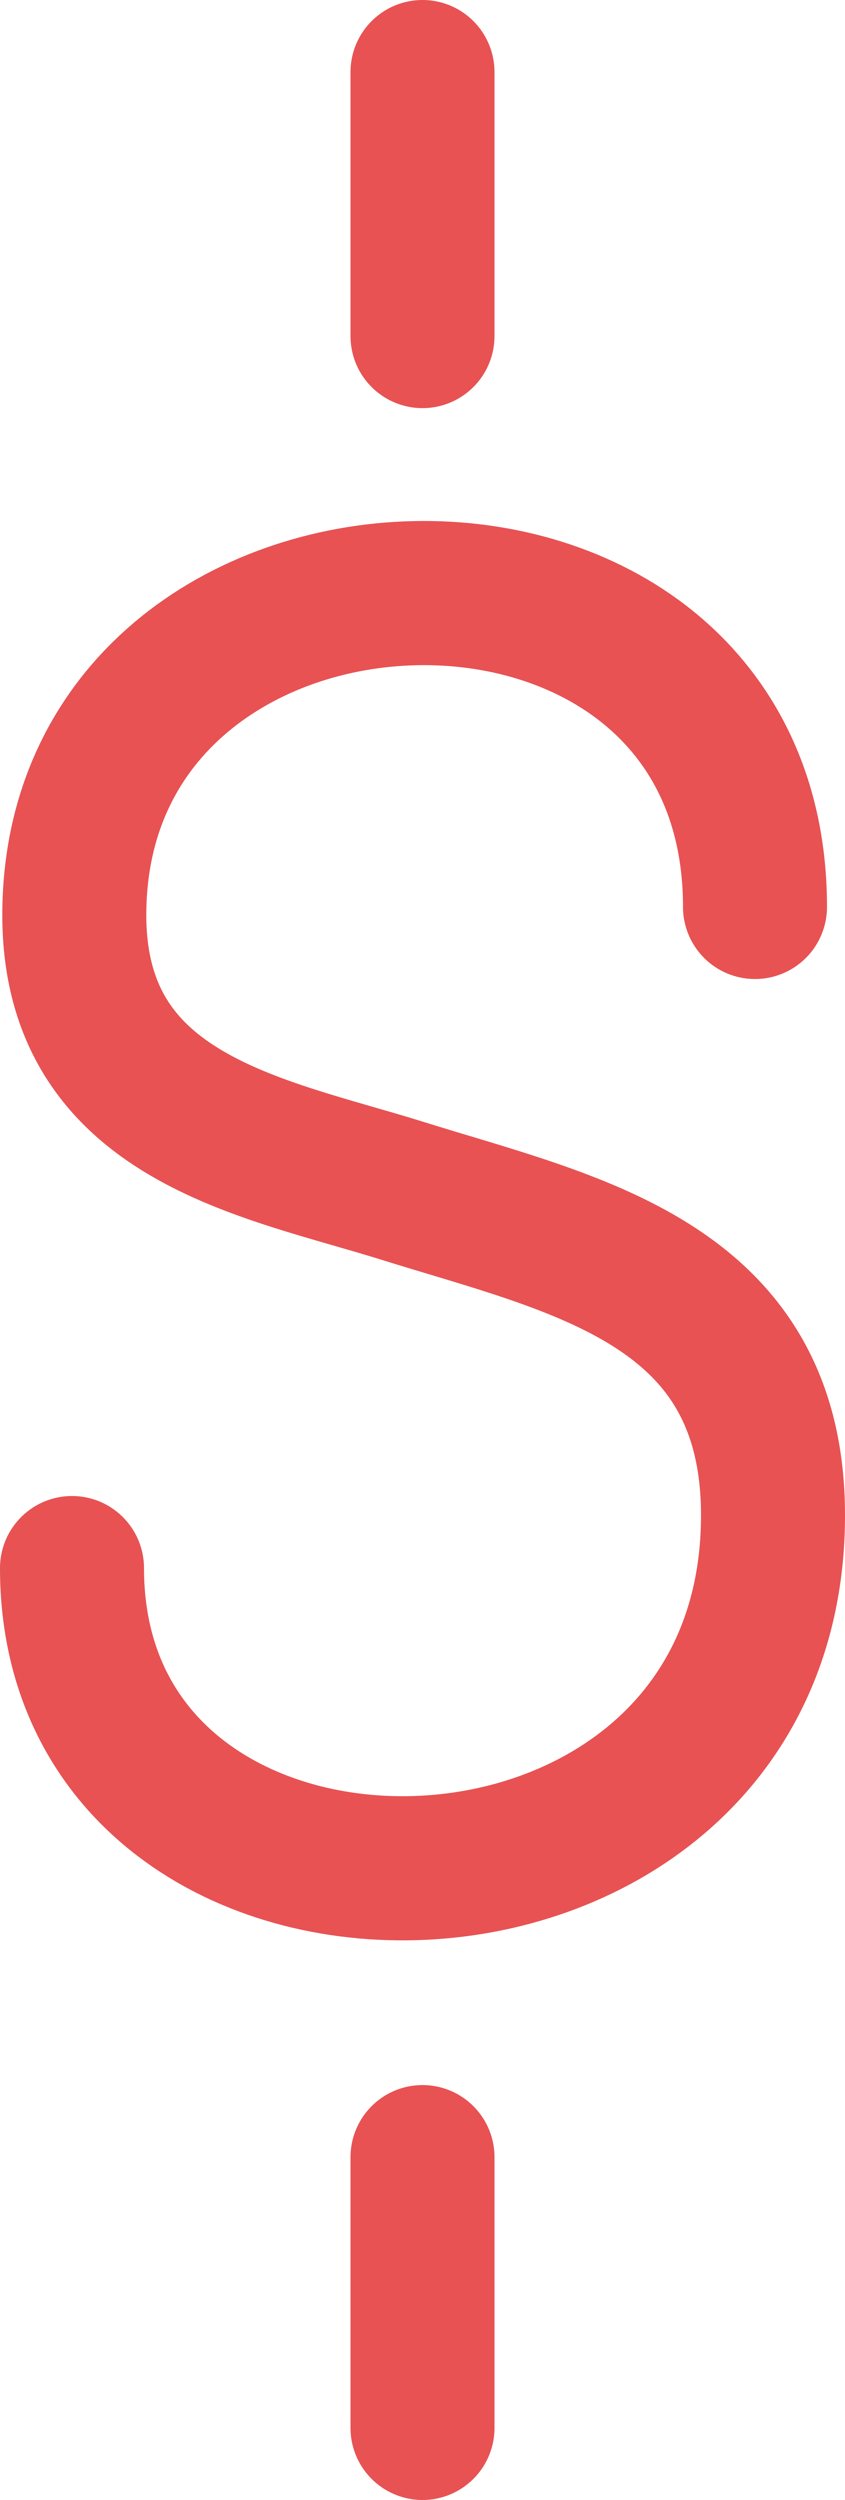 <svg id="pricing_icon" data-name="pricing icon" xmlns="http://www.w3.org/2000/svg" viewBox="0 0 58.68 173.41"><defs><style>.cls-1{fill:none;stroke:#e85253;stroke-linecap:round;stroke-linejoin:round;stroke-width:10px;}</style></defs><path class="cls-1" d="M151.09,97.23c0-29.9-47.27-28.33-47.27.57,0,14.08,13.08,16.1,22.69,19.09,12,3.76,25.83,6.33,25.83,22.54,0,31.52-48.68,32.46-48.68,3.66" transform="translate(-98.66 -34.32)"/><line class="cls-1" x1="29.34" y1="149.63" x2="29.34" y2="168.41"/><line class="cls-1" x1="29.34" y1="5" x2="29.34" y2="23.31"/></svg>